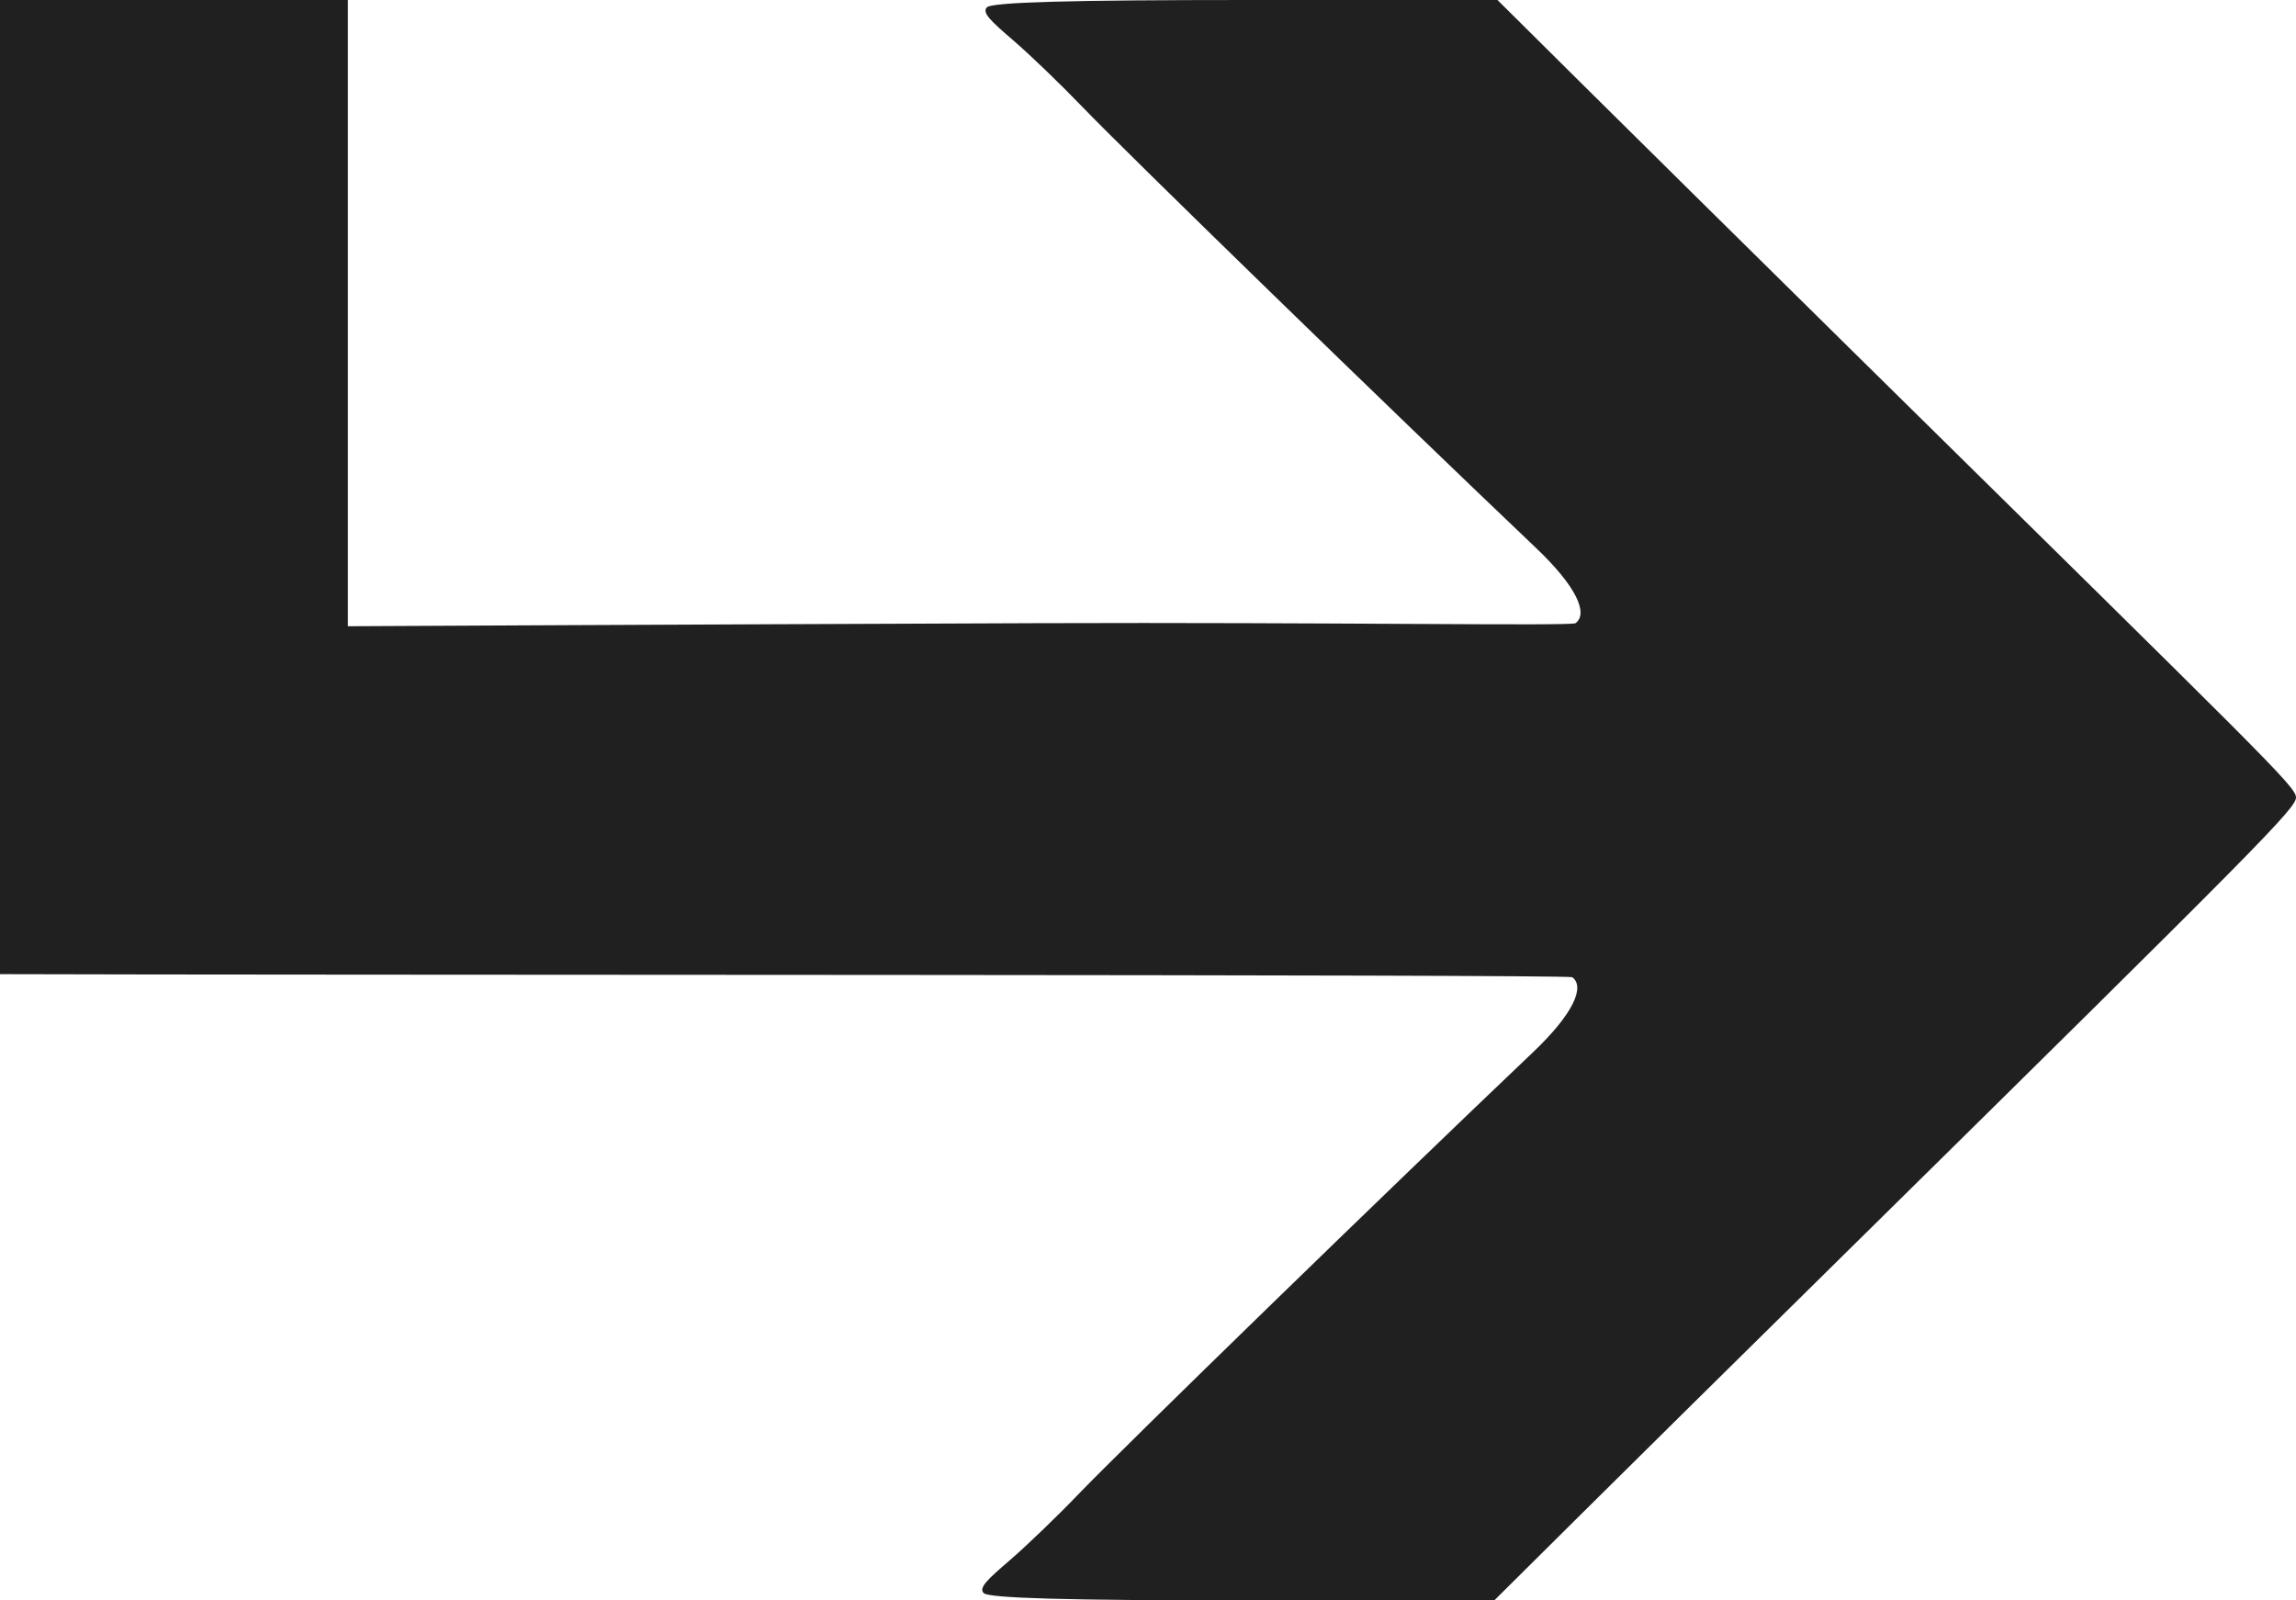<?xml version="1.0" encoding="UTF-8"?> <svg xmlns="http://www.w3.org/2000/svg" width="33" height="23" viewBox="0 0 33 23" fill="none"> <path d="M0 0V14C4.194 14.015 22.54 14.001 22.598 14.044C22.785 14.183 22.611 14.573 22.034 15.122C19.975 17.079 16.154 20.794 15.499 21.475C15.195 21.792 14.752 22.218 14.516 22.421C14.199 22.694 14.062 22.818 14.138 22.895C14.211 22.969 15.354 23 17.885 23H21.477L22.677 21.809C23.336 21.154 25.091 19.421 26.577 17.957C32.523 12.098 33 11.615 33 11.46C33 11.305 32.569 10.903 26.623 5.043C25.138 3.579 23.383 1.846 22.723 1.191L21.523 0H17.931C15.401 0 14.257 0.031 14.185 0.105C14.109 0.182 14.245 0.306 14.562 0.579C14.799 0.782 15.241 1.208 15.546 1.525C16.2 2.206 20.021 5.921 22.08 7.878C22.657 8.427 22.832 8.817 22.645 8.956C22.587 9 19.094 8.941 14.9 8.956C9.533 8.976 5 9 5 9V0H0Z" fill="#202020"></path> </svg> 